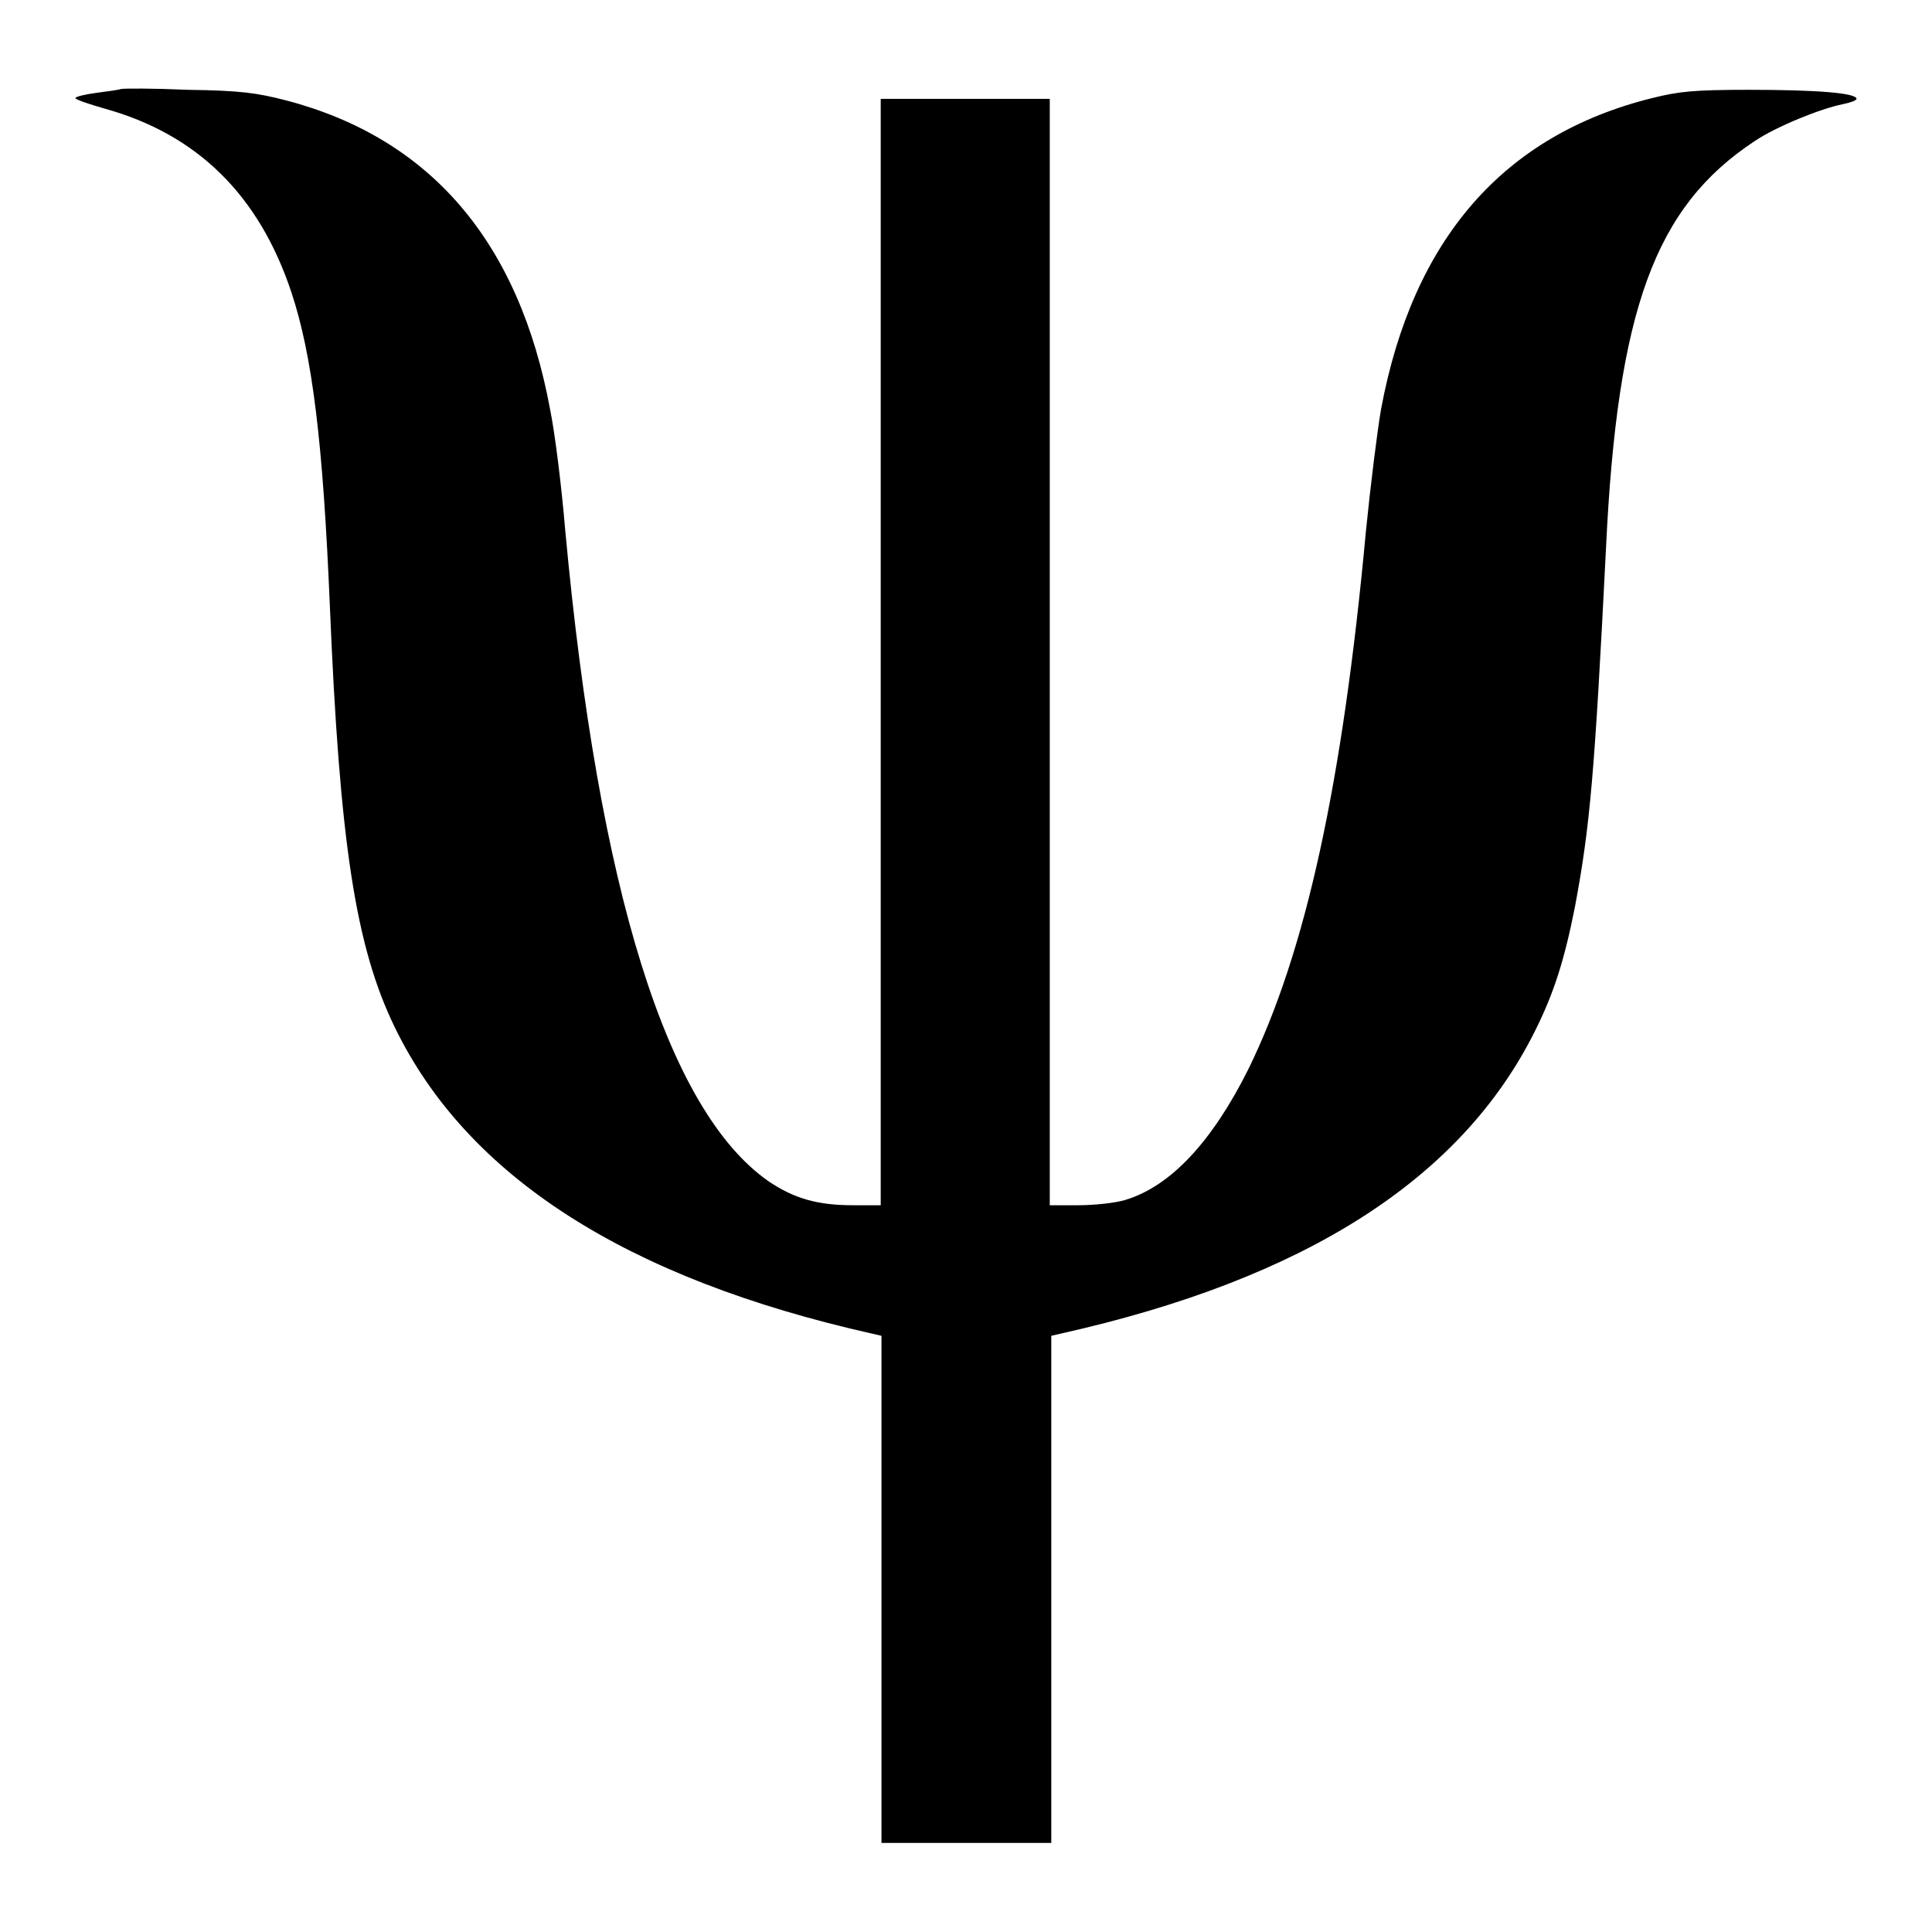 <?xml version="1.0" encoding="utf-8"?>
<!-- Svg Vector Icons : http://www.onlinewebfonts.com/icon -->
<!DOCTYPE svg PUBLIC "-//W3C//DTD SVG 1.1//EN" "http://www.w3.org/Graphics/SVG/1.1/DTD/svg11.dtd">
<svg version="1.1" xmlns="http://www.w3.org/2000/svg" xmlns:xlink="http://www.w3.org/1999/xlink" x="0px" y="0px" viewBox="0 0 256 256" enable-background="new 0 0 256 256" xml:space="preserve">
<g><g><g><path fill="#000000" d="M16,11.8c-0.2,0.1-1.7,0.3-3.2,0.5C11.3,12.5,10,12.8,10,13c0,0.2,1.8,0.8,3.9,1.4c12.2,3.4,20.4,11.4,24.7,24.3c2.8,8.4,4.2,20,5.1,41.4c1.3,31.5,3.4,45.3,8.6,56c9.6,19.8,30.7,33.3,63.2,40.6l1.3,0.3v33.6v33.6H128h11.3v-33.6V177l1.3-0.3c32.2-7.2,53-20.4,62.8-40.1c2.5-5,3.9-9.4,5.3-16.5c2-10.7,2.6-17.6,4.1-47.4c1.5-31.7,6.5-45.3,19.7-54c2.8-1.9,8.7-4.3,11.7-4.9c1-0.2,1.8-0.5,1.8-0.7c0-0.8-5.5-1.2-14.2-1.2c-7.3,0-9.3,0.2-12.9,1.1c-19.7,4.9-31.7,18.7-35.9,41.2c-0.5,2.9-1.4,10.1-2,16.1c-3.1,33.6-8,55.9-15.6,71.4c-4.8,9.6-10.3,15.5-16.3,17.3c-1.3,0.4-4.1,0.7-6.2,0.7h-3.8V86.4V13.1H128h-11.3v73.3v73.3H113c-4.7,0-7.8-0.9-11.2-3.2c-13.4-9.4-22.5-38.5-26.9-86.2c-0.5-6-1.4-13.1-2-16c-4.1-22.3-15.9-36-35-41c-3.9-1-6-1.3-13-1.4C20.3,11.7,16.3,11.7,16,11.8z"/></g></g></g>
</svg>